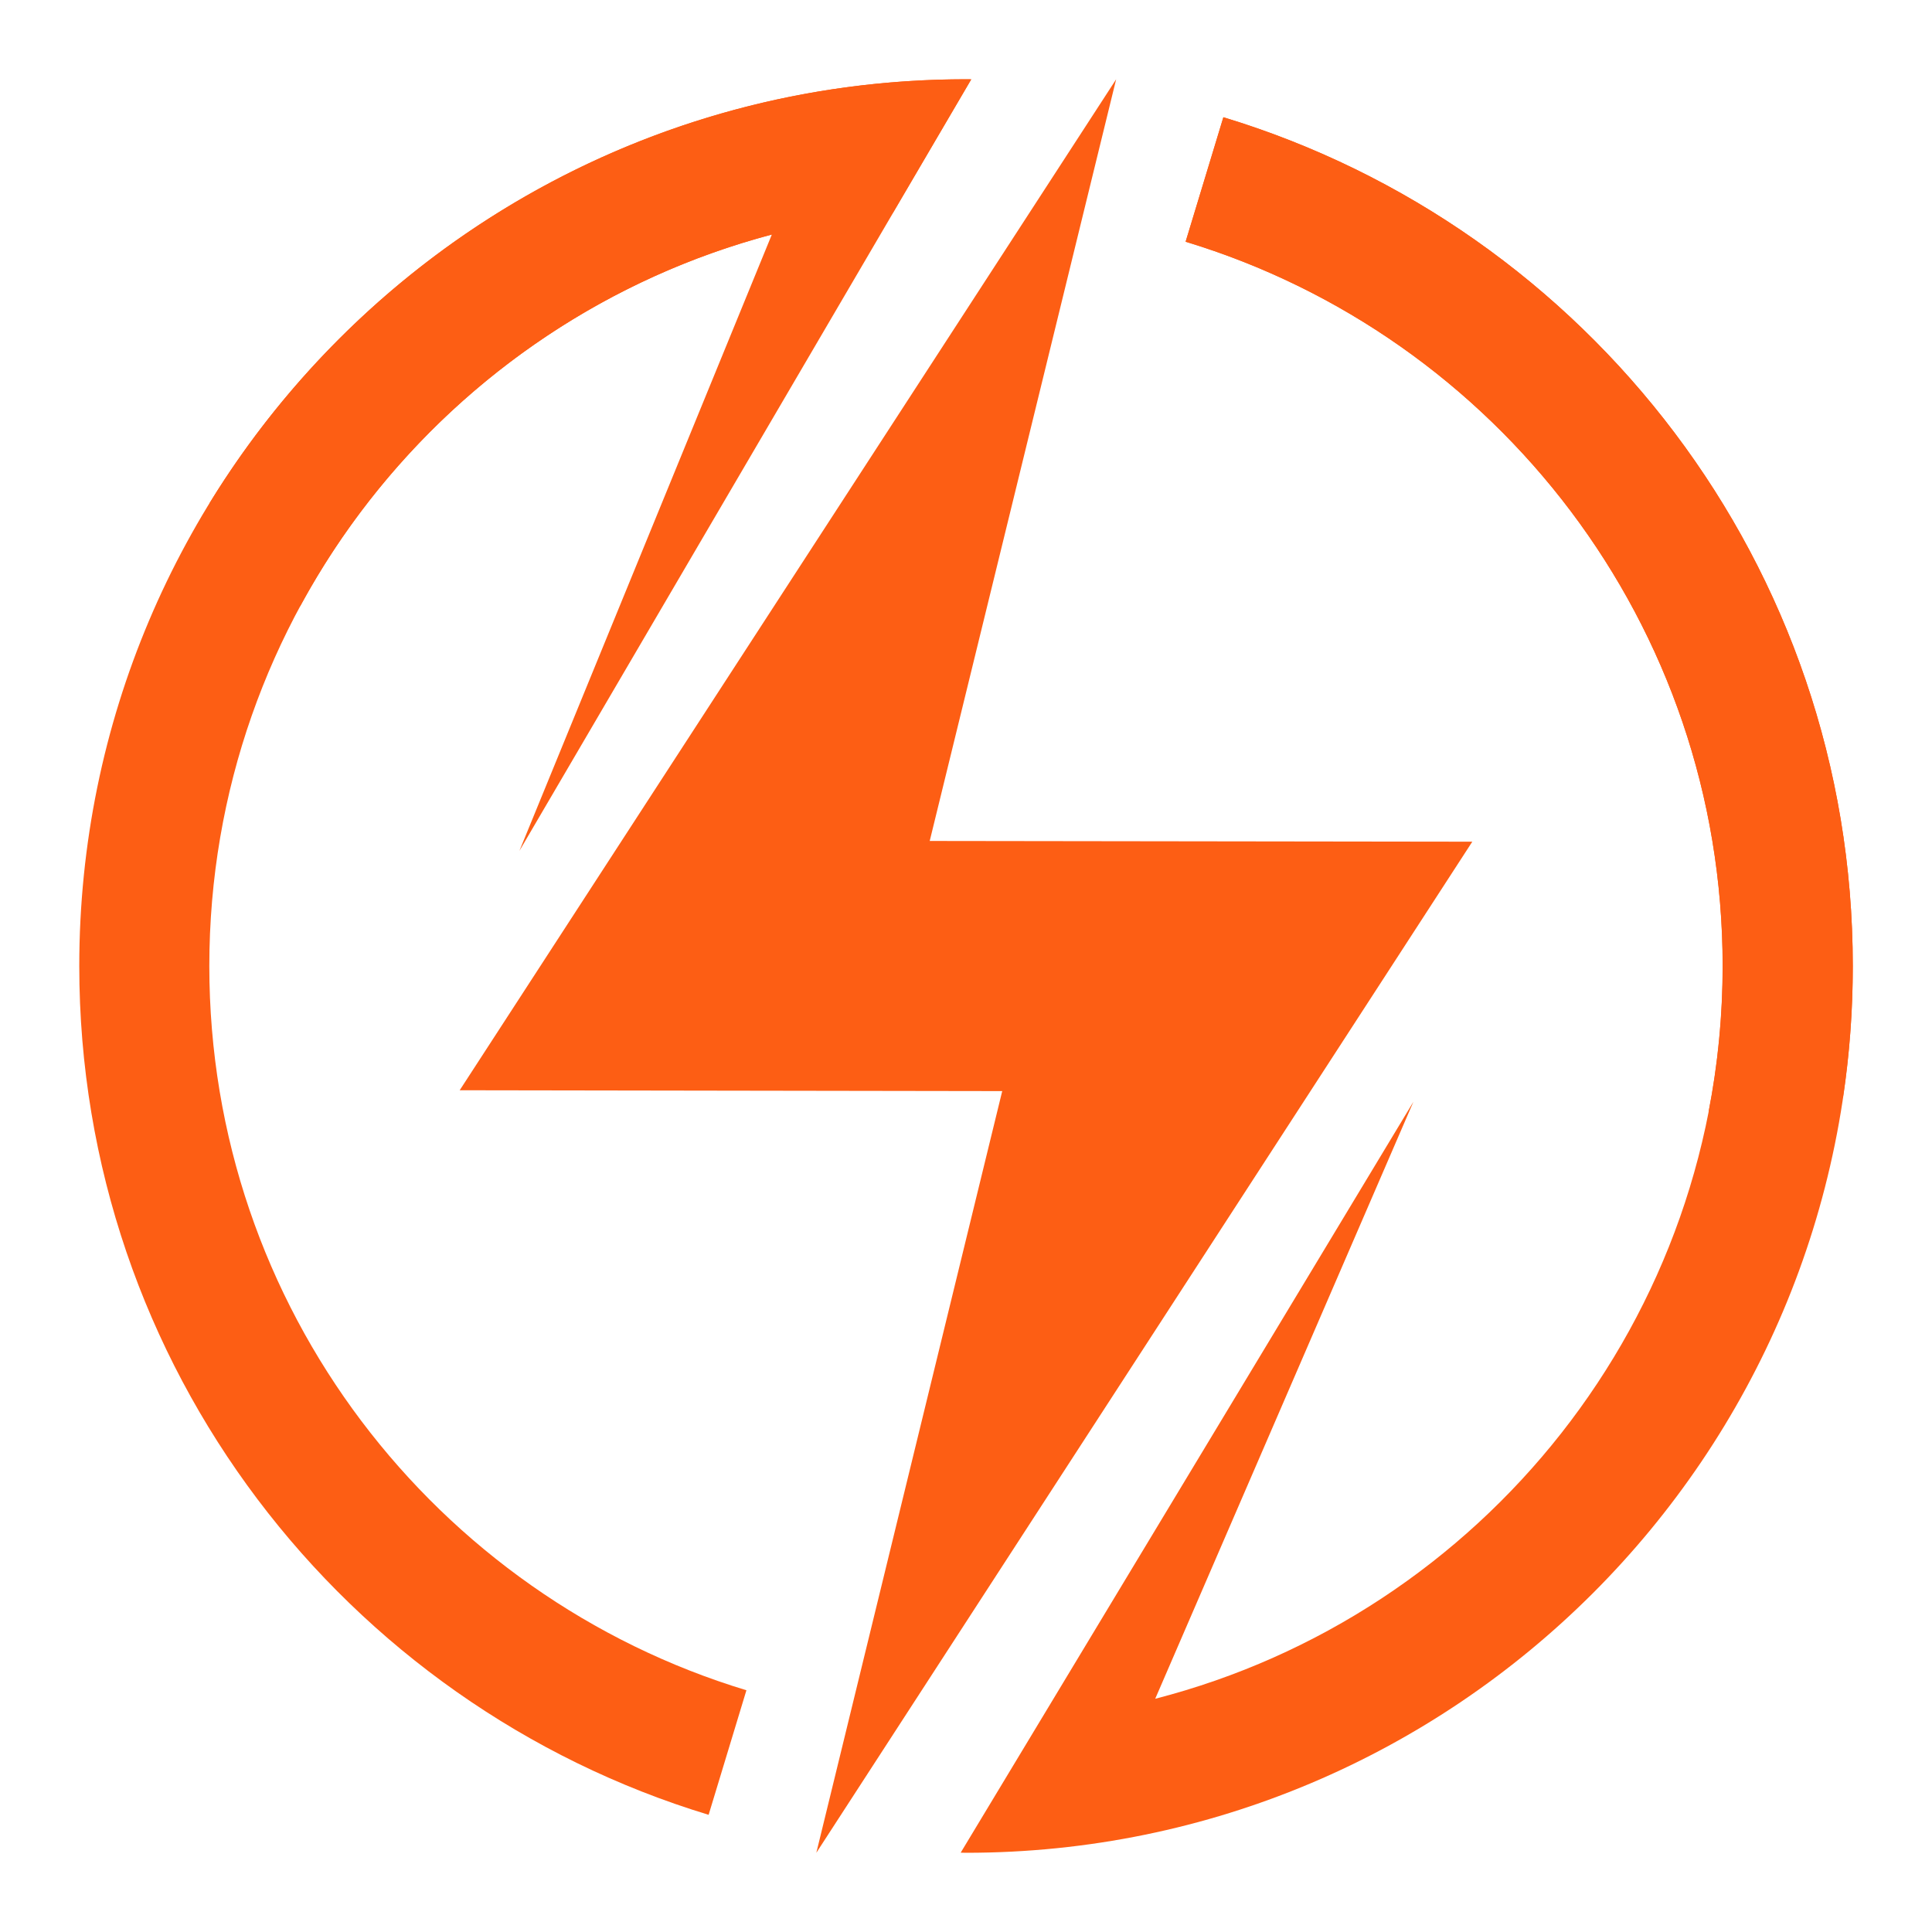 <?xml version="1.0" encoding="utf-8"?>
<!-- Generator: Adobe Illustrator 16.0.0, SVG Export Plug-In . SVG Version: 6.00 Build 0)  -->
<!DOCTYPE svg PUBLIC "-//W3C//DTD SVG 1.1//EN" "http://www.w3.org/Graphics/SVG/1.1/DTD/svg11.dtd">
<svg version="1.1" id="Calque_1" xmlns="http://www.w3.org/2000/svg" xmlns:xlink="http://www.w3.org/1999/xlink" x="0px" y="0px"
	 width="32px" height="32px" viewBox="0 0 32 32" enable-background="new 0 0 32 32" xml:space="preserve">
<g>
	<path fill-rule="evenodd" clip-rule="evenodd" fill="#FD5E14" d="M20.264,1.942C26.296,3.769,30.688,9.371,30.688,16
		c0,8.11-6.575,14.688-14.688,14.688c-0.028,0-0.06-0.002-0.088-0.002l7.499-12.438l-4.277,9.889
		c5.406-1.391,9.399-6.296,9.399-12.137c0-5.657-3.747-10.437-8.895-11.996L20.264,1.942z"/>
	<path fill-rule="evenodd" clip-rule="evenodd" fill="#FD5E14" d="M16,1.313c0.029,0,0.059,0.001,0.087,0.001L8.603,14.093
		l4.181-10.208C7.42,5.304,3.467,10.191,3.467,16c0,5.656,3.747,10.437,8.896,11.996l-0.626,2.063
		C5.705,28.23,1.313,22.629,1.313,16C1.313,7.888,7.889,1.313,16,1.313"/>
	<polygon fill-rule="evenodd" clip-rule="evenodd" fill="#FD5E14" points="24.386,13.941 15.399,13.929 18.487,1.313 7.614,18.058 
		16.6,18.072 13.521,30.688 	"/>
	<path fill-rule="evenodd" clip-rule="evenodd" fill="#FD5E14" d="M30.525,18.181c-0.722,0.106-1.465,0.183-2.225,0.229
		c0.152-0.781,0.232-1.585,0.232-2.41c0-5.657-3.747-10.437-8.895-11.996l0.625-2.062C26.296,3.769,30.688,9.371,30.688,16
		C30.688,16.741,30.633,17.468,30.525,18.181"/>
	<path fill-rule="evenodd" clip-rule="evenodd" fill="#FD5E14" d="M16,1.313c0.029,0,0.059,0.001,0.087,0.001l-1.298,2.211
		C10.54,3.933,6.91,6.462,4.972,10.041C4.425,9.487,3.923,8.918,3.47,8.336C6.052,4.123,10.696,1.313,16,1.313z"/>
</g>
</svg>
